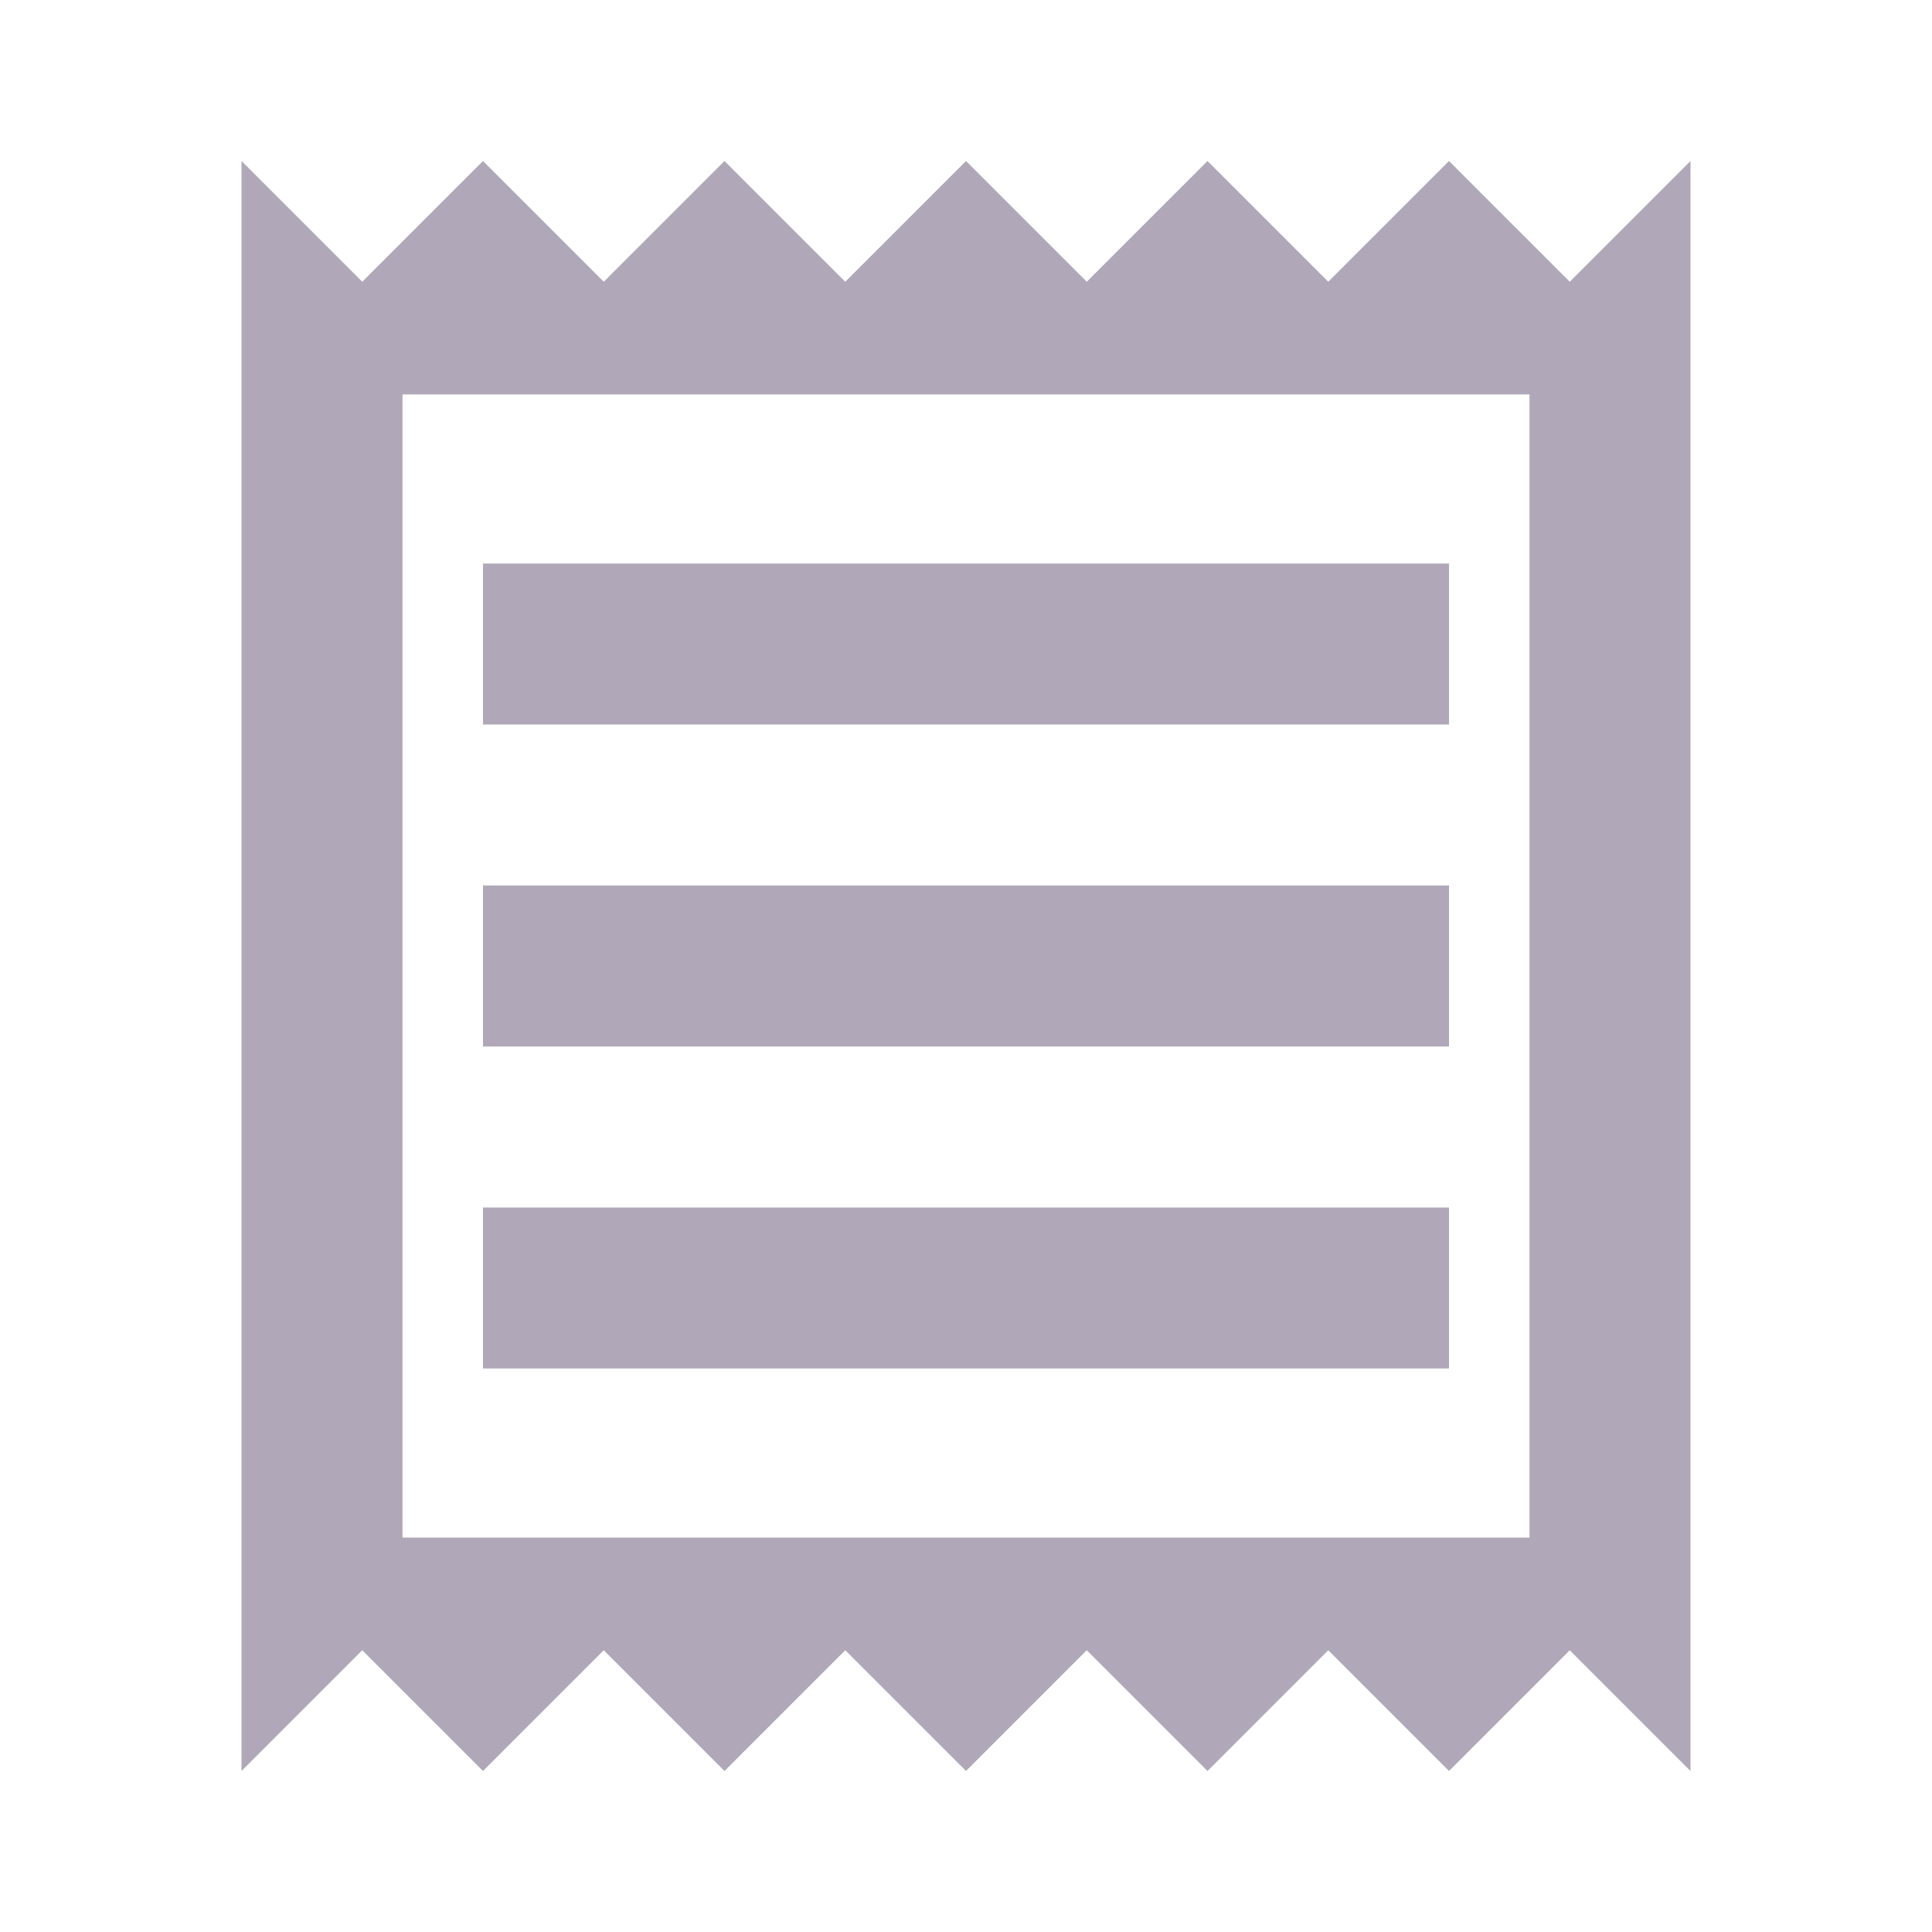 <svg width="18" height="18" viewBox="0 0 18 18" fill="none" xmlns="http://www.w3.org/2000/svg">
<path d="M2.25 16.5V1.5L3.375 2.625L4.5 1.5L5.625 2.625L6.75 1.5L7.875 2.625L9 1.5L10.125 2.625L11.25 1.5L12.375 2.625L13.5 1.5L14.625 2.625L15.75 1.5V16.5L14.625 15.375L13.5 16.5L12.375 15.375L11.25 16.5L10.125 15.375L9 16.5L7.875 15.375L6.75 16.5L5.625 15.375L4.5 16.5L3.375 15.375L2.25 16.5ZM4.5 12.75H13.5V11.25H4.5V12.75ZM4.5 9.75H13.5V8.25H4.5V9.75ZM4.5 6.75H13.5V5.25H4.5V6.75ZM3.75 14.325H14.25V3.675H3.75V14.325Z" fill="#B0A8B9"/>
</svg>
